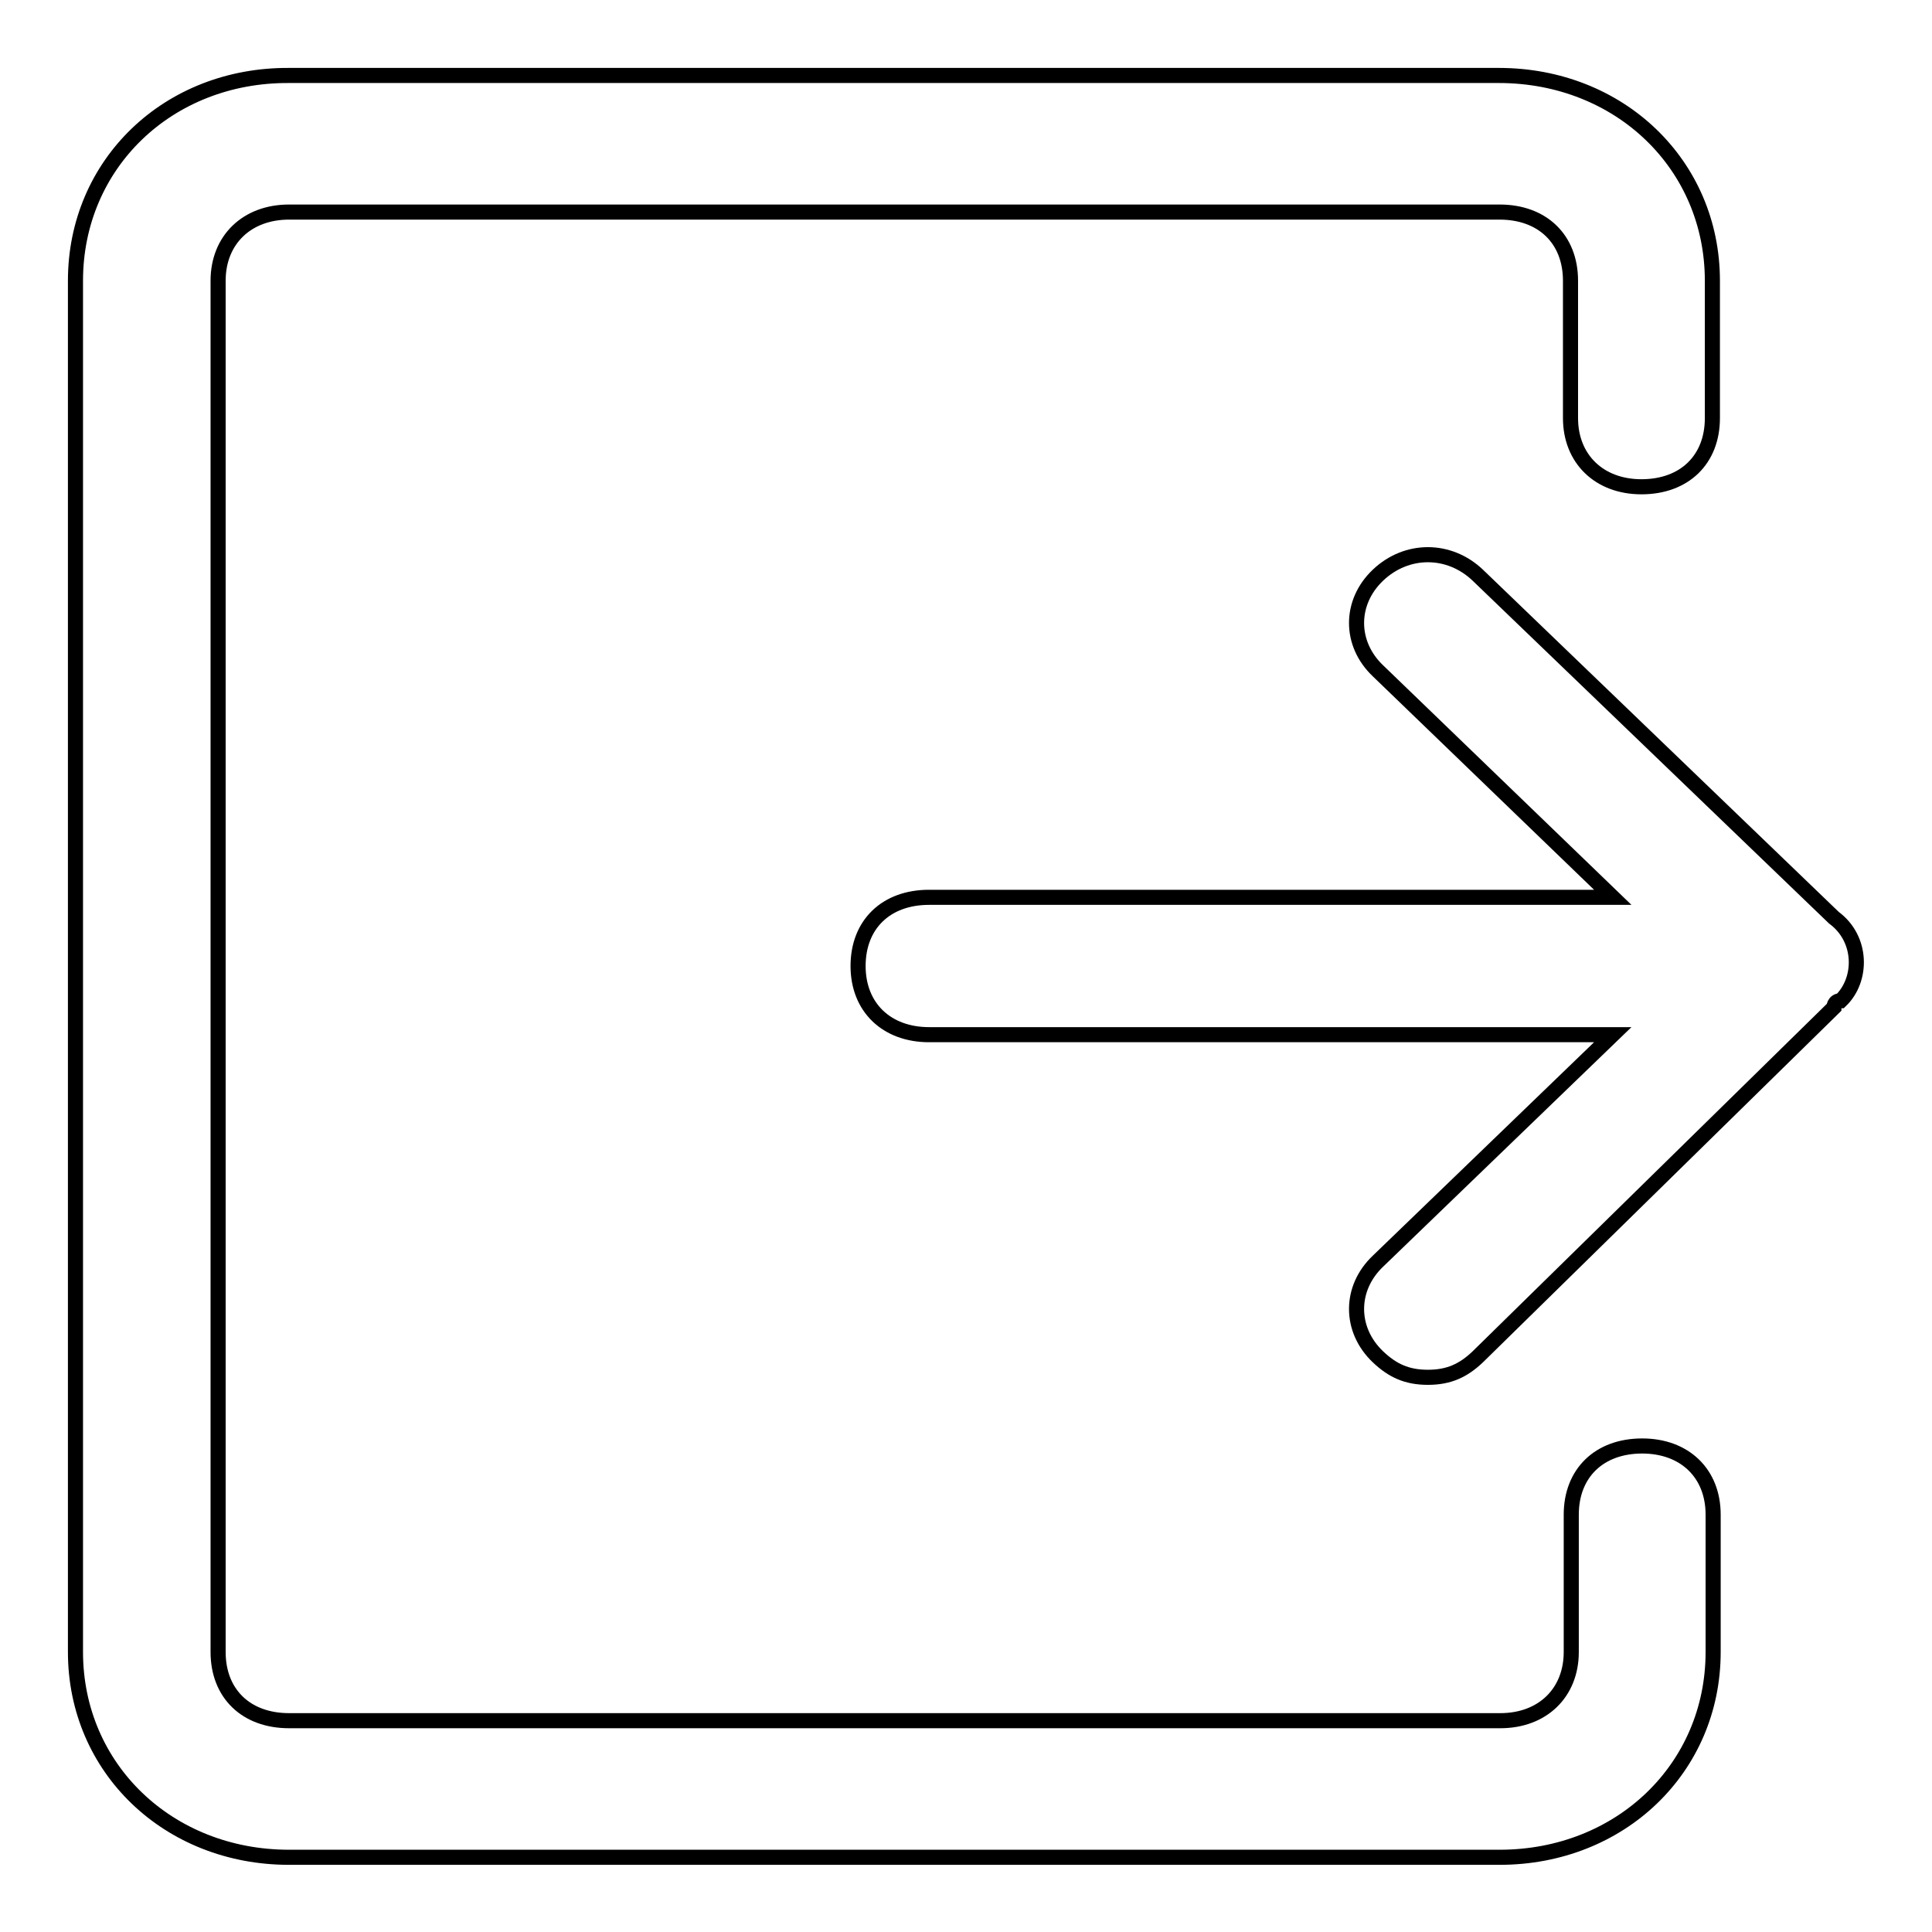 <?xml version="1.0" encoding="utf-8"?>
<!-- Svg Vector Icons : http://www.onlinewebfonts.com/icon -->
<!DOCTYPE svg PUBLIC "-//W3C//DTD SVG 1.1//EN" "http://www.w3.org/Graphics/SVG/1.1/DTD/svg11.dtd">
<svg version="1.1" xmlns="http://www.w3.org/2000/svg" xmlns:xlink="http://www.w3.org/1999/xlink" x="0px" y="0px" viewBox="0 0 256 256" enable-background="new 0 0 256 256" xml:space="preserve">
<g> <path stroke-width="2" fill-opacity="0" stroke="#000000"  d="M243,121.6l-47.2-45.4c-3.8-3.6-9.4-3.6-13.2,0c-3.8,3.6-3.8,9.1,0,12.7l31.1,30h-90.6 c-5.7,0-9.4,3.6-9.4,9.1s3.8,9.1,9.4,9.1h90.6l-31.1,30c-3.8,3.6-3.8,9.1,0,12.7c1.9,1.8,3.8,2.7,6.6,2.7s4.7-0.9,6.6-2.7 l47.2-46.3c0,0,0-0.9,0.9-0.9C246.8,129.8,246.8,124.4,243,121.6L243,121.6z M217.6,191.6c-5.7,0-9.4,3.6-9.4,9.1v18.2 c0,5.4-3.8,9.1-9.4,9.1H38.3c-5.7,0-9.4-3.6-9.4-9.1V37.2c0-5.4,3.8-9.1,9.4-9.1h160.4c5.7,0,9.4,3.6,9.4,9.1v18.2 c0,5.4,3.8,9.1,9.4,9.1c5.7,0,9.4-3.6,9.4-9.1V37.2c0-15.4-12.3-27.2-28.3-27.2H38.3C22.3,9.9,10,21.7,10,37.2v181.7 c0,15.4,12.3,27.2,28.3,27.2h160.4c16,0,28.3-11.8,28.3-27.2v-18.2C227,195.2,223.2,191.6,217.6,191.6L217.6,191.6z"/></g>
</svg>